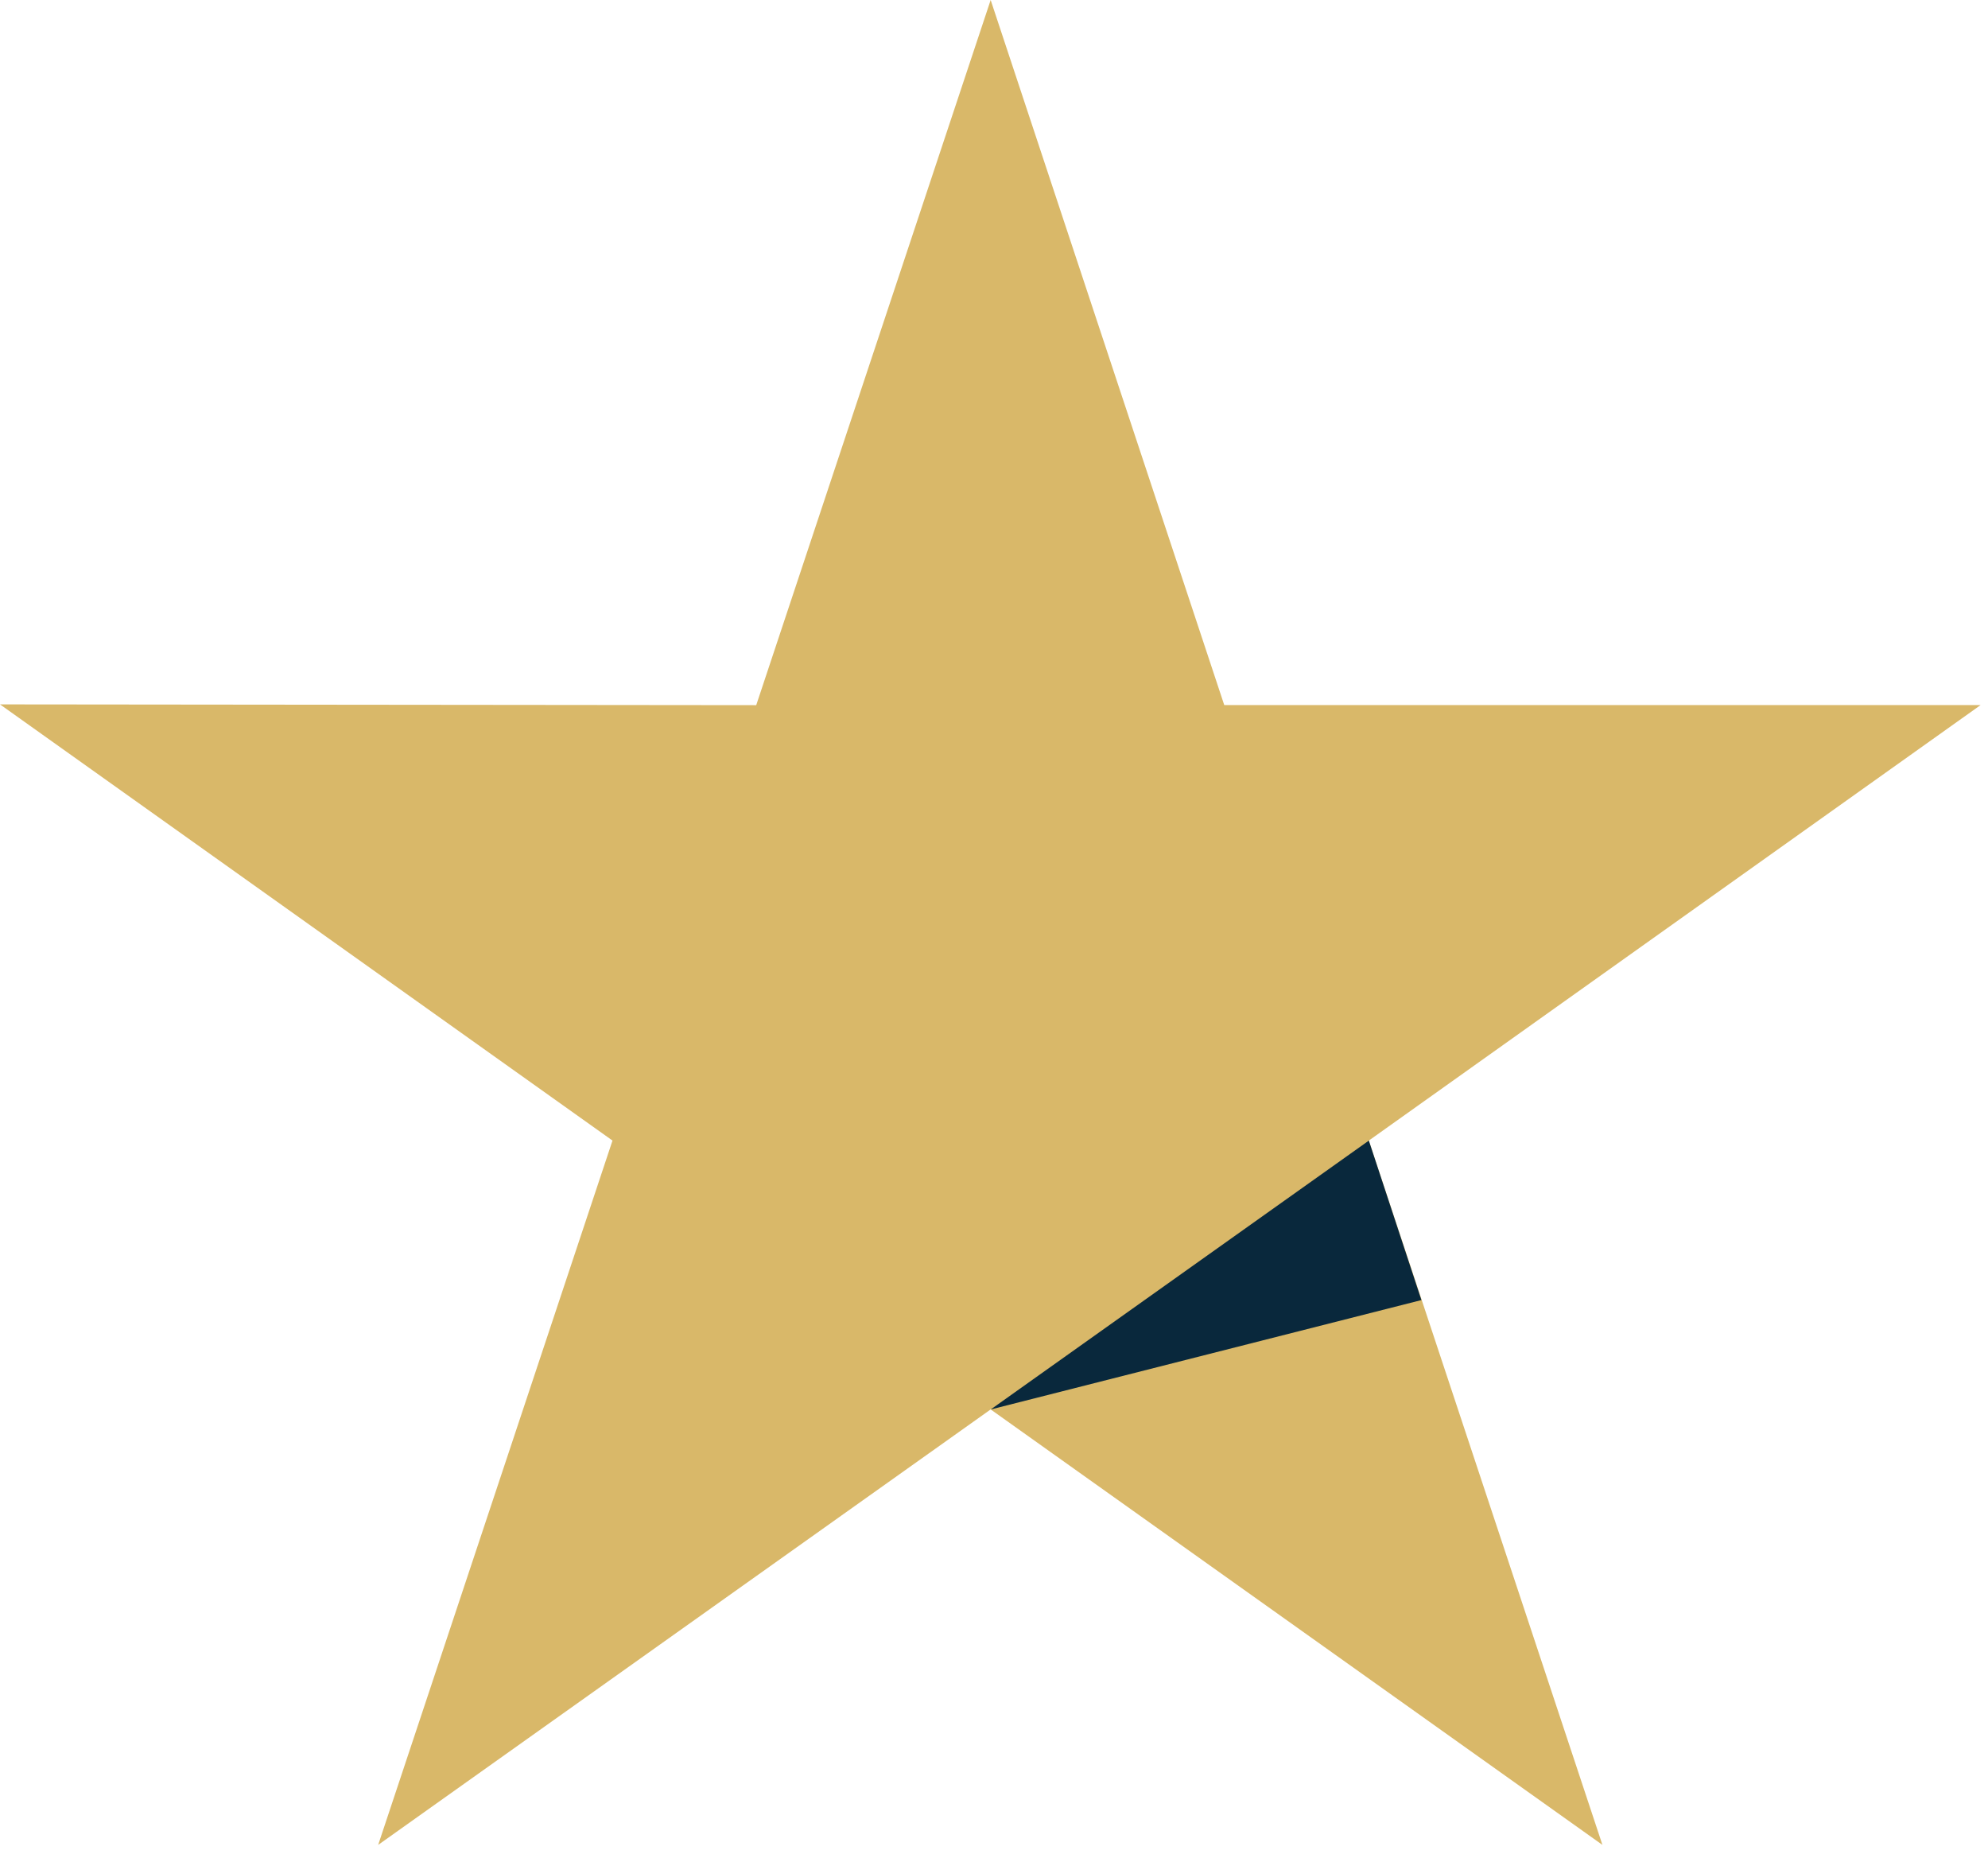 <svg width="137" height="128" viewBox="0 0 137 128" fill="none" xmlns="http://www.w3.org/2000/svg">
<path d="M136.487 48.58H84.368L68.27 0L52.114 48.584L0 48.531L42.209 78.583L26.061 127.11L68.27 97.107L110.429 127.11L94.331 78.583L136.487 48.58Z" fill="#D9B869"></path>
<path d="M97.954 89.573L94.331 78.586L68.273 97.11L97.954 89.573Z" fill="#09283C"></path>
</svg>
